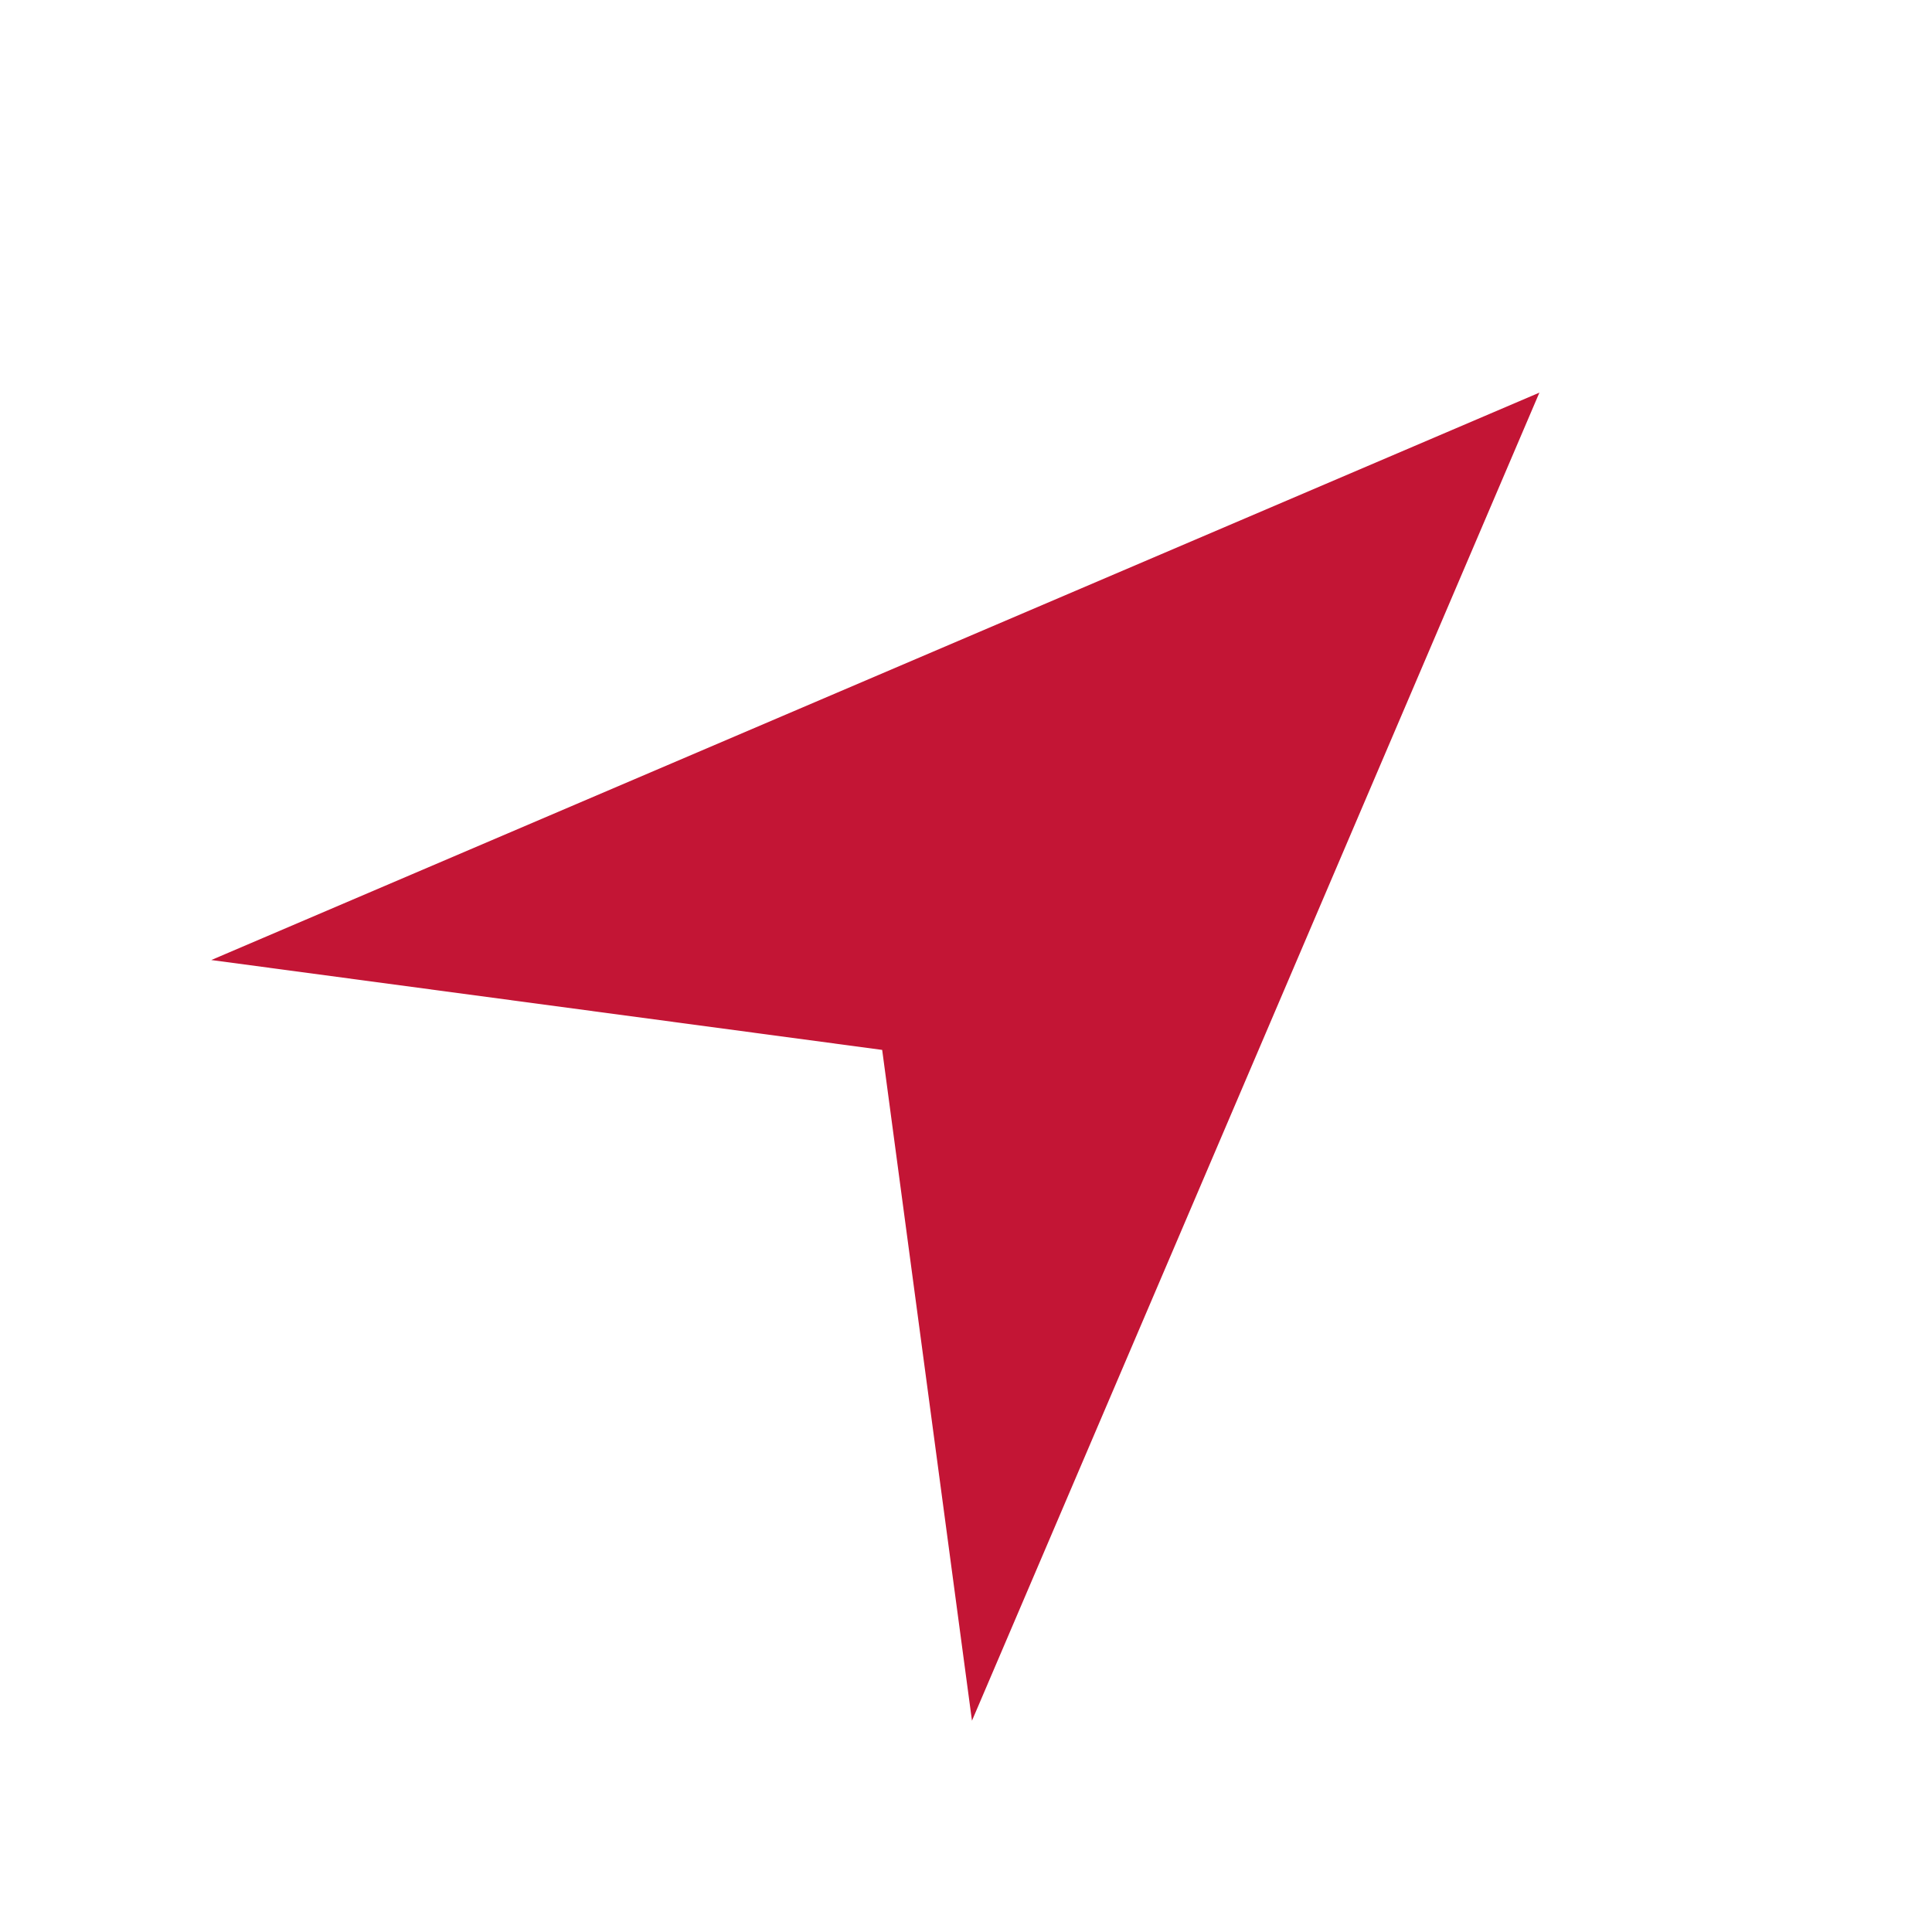 <?xml version="1.0" encoding="UTF-8"?> <svg xmlns="http://www.w3.org/2000/svg" width="44" height="44" viewBox="0 0 44 44" fill="none"><path d="M35.058 8.942L35.06 8.938L35.054 8.944L4.812 21.864L20.091 23.911L22.136 39.188L35.056 8.948L35.062 8.94L35.058 8.942Z" fill="#C31535"></path></svg> 